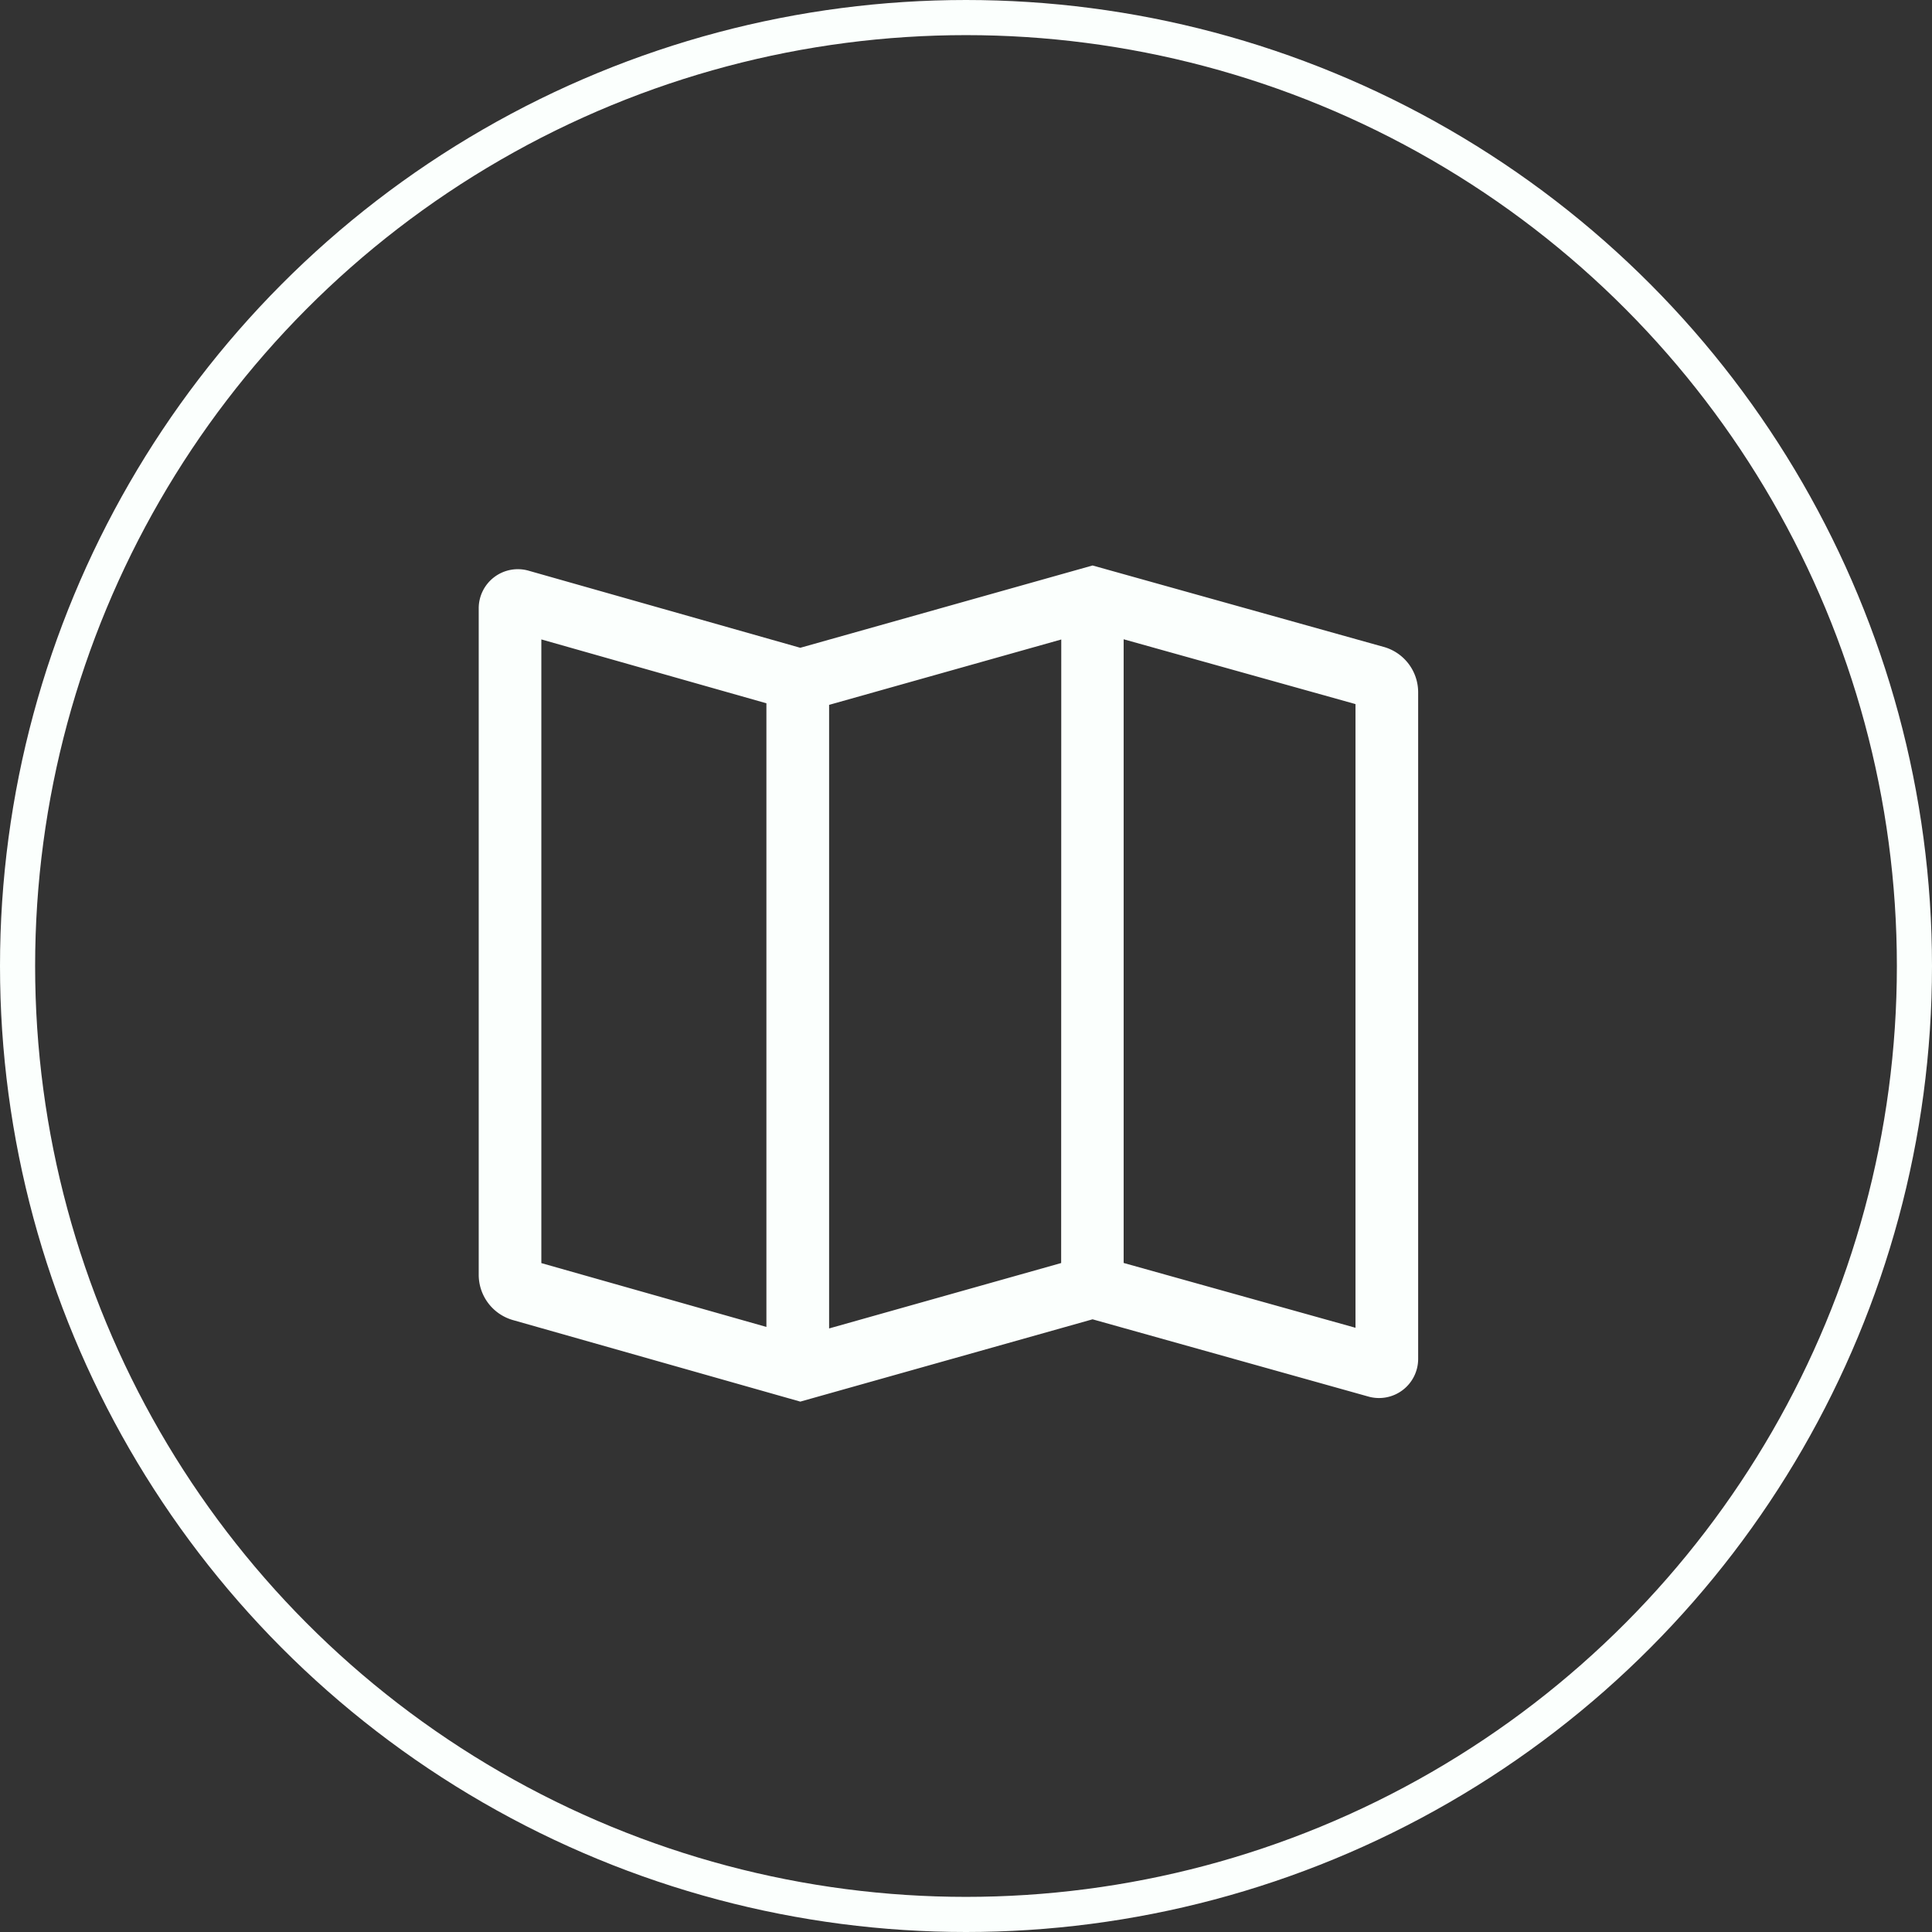 <svg xmlns="http://www.w3.org/2000/svg" width="55" height="55" viewBox="0 0 55 55">
  <rect x="0" y="0" width="55" height="55" fill="#333333" stroke="none"/>
  <g id="Group_27" data-name="Group 27" transform="translate(-315 -437)">
    <g id="Ellipse_2" data-name="Ellipse 2" transform="translate(315 437)" fill="none" stroke="#fbfffd" stroke-width="1">
      <circle cx="27.5" cy="27.5" r="27.5" stroke="none"/>
      <circle cx="27.5" cy="27.5" r="27" fill="none"/>
    </g>
    <path id="map" d="M26.891,5.651,18.6,3.332,10.279,5.675,2.543,3.48A1.114,1.114,0,0,0,1.125,4.552V23.528A1.342,1.342,0,0,0,2.1,24.814l8.18,2.321L18.6,24.792l7.855,2.2a1.114,1.114,0,0,0,1.414-1.074V6.939a1.342,1.342,0,0,0-.977-1.288ZM9.315,25.009,2.908,23.192V5.437L9.315,7.255Zm8.391-1.819L11.1,25.052V7.3l6.609-1.861Zm8.379,1.843-6.6-1.845V5.433l6.6,1.845Z" transform="translate(327.503 449.766)" fill="#fbfffd"/>
  </g>
</svg>
